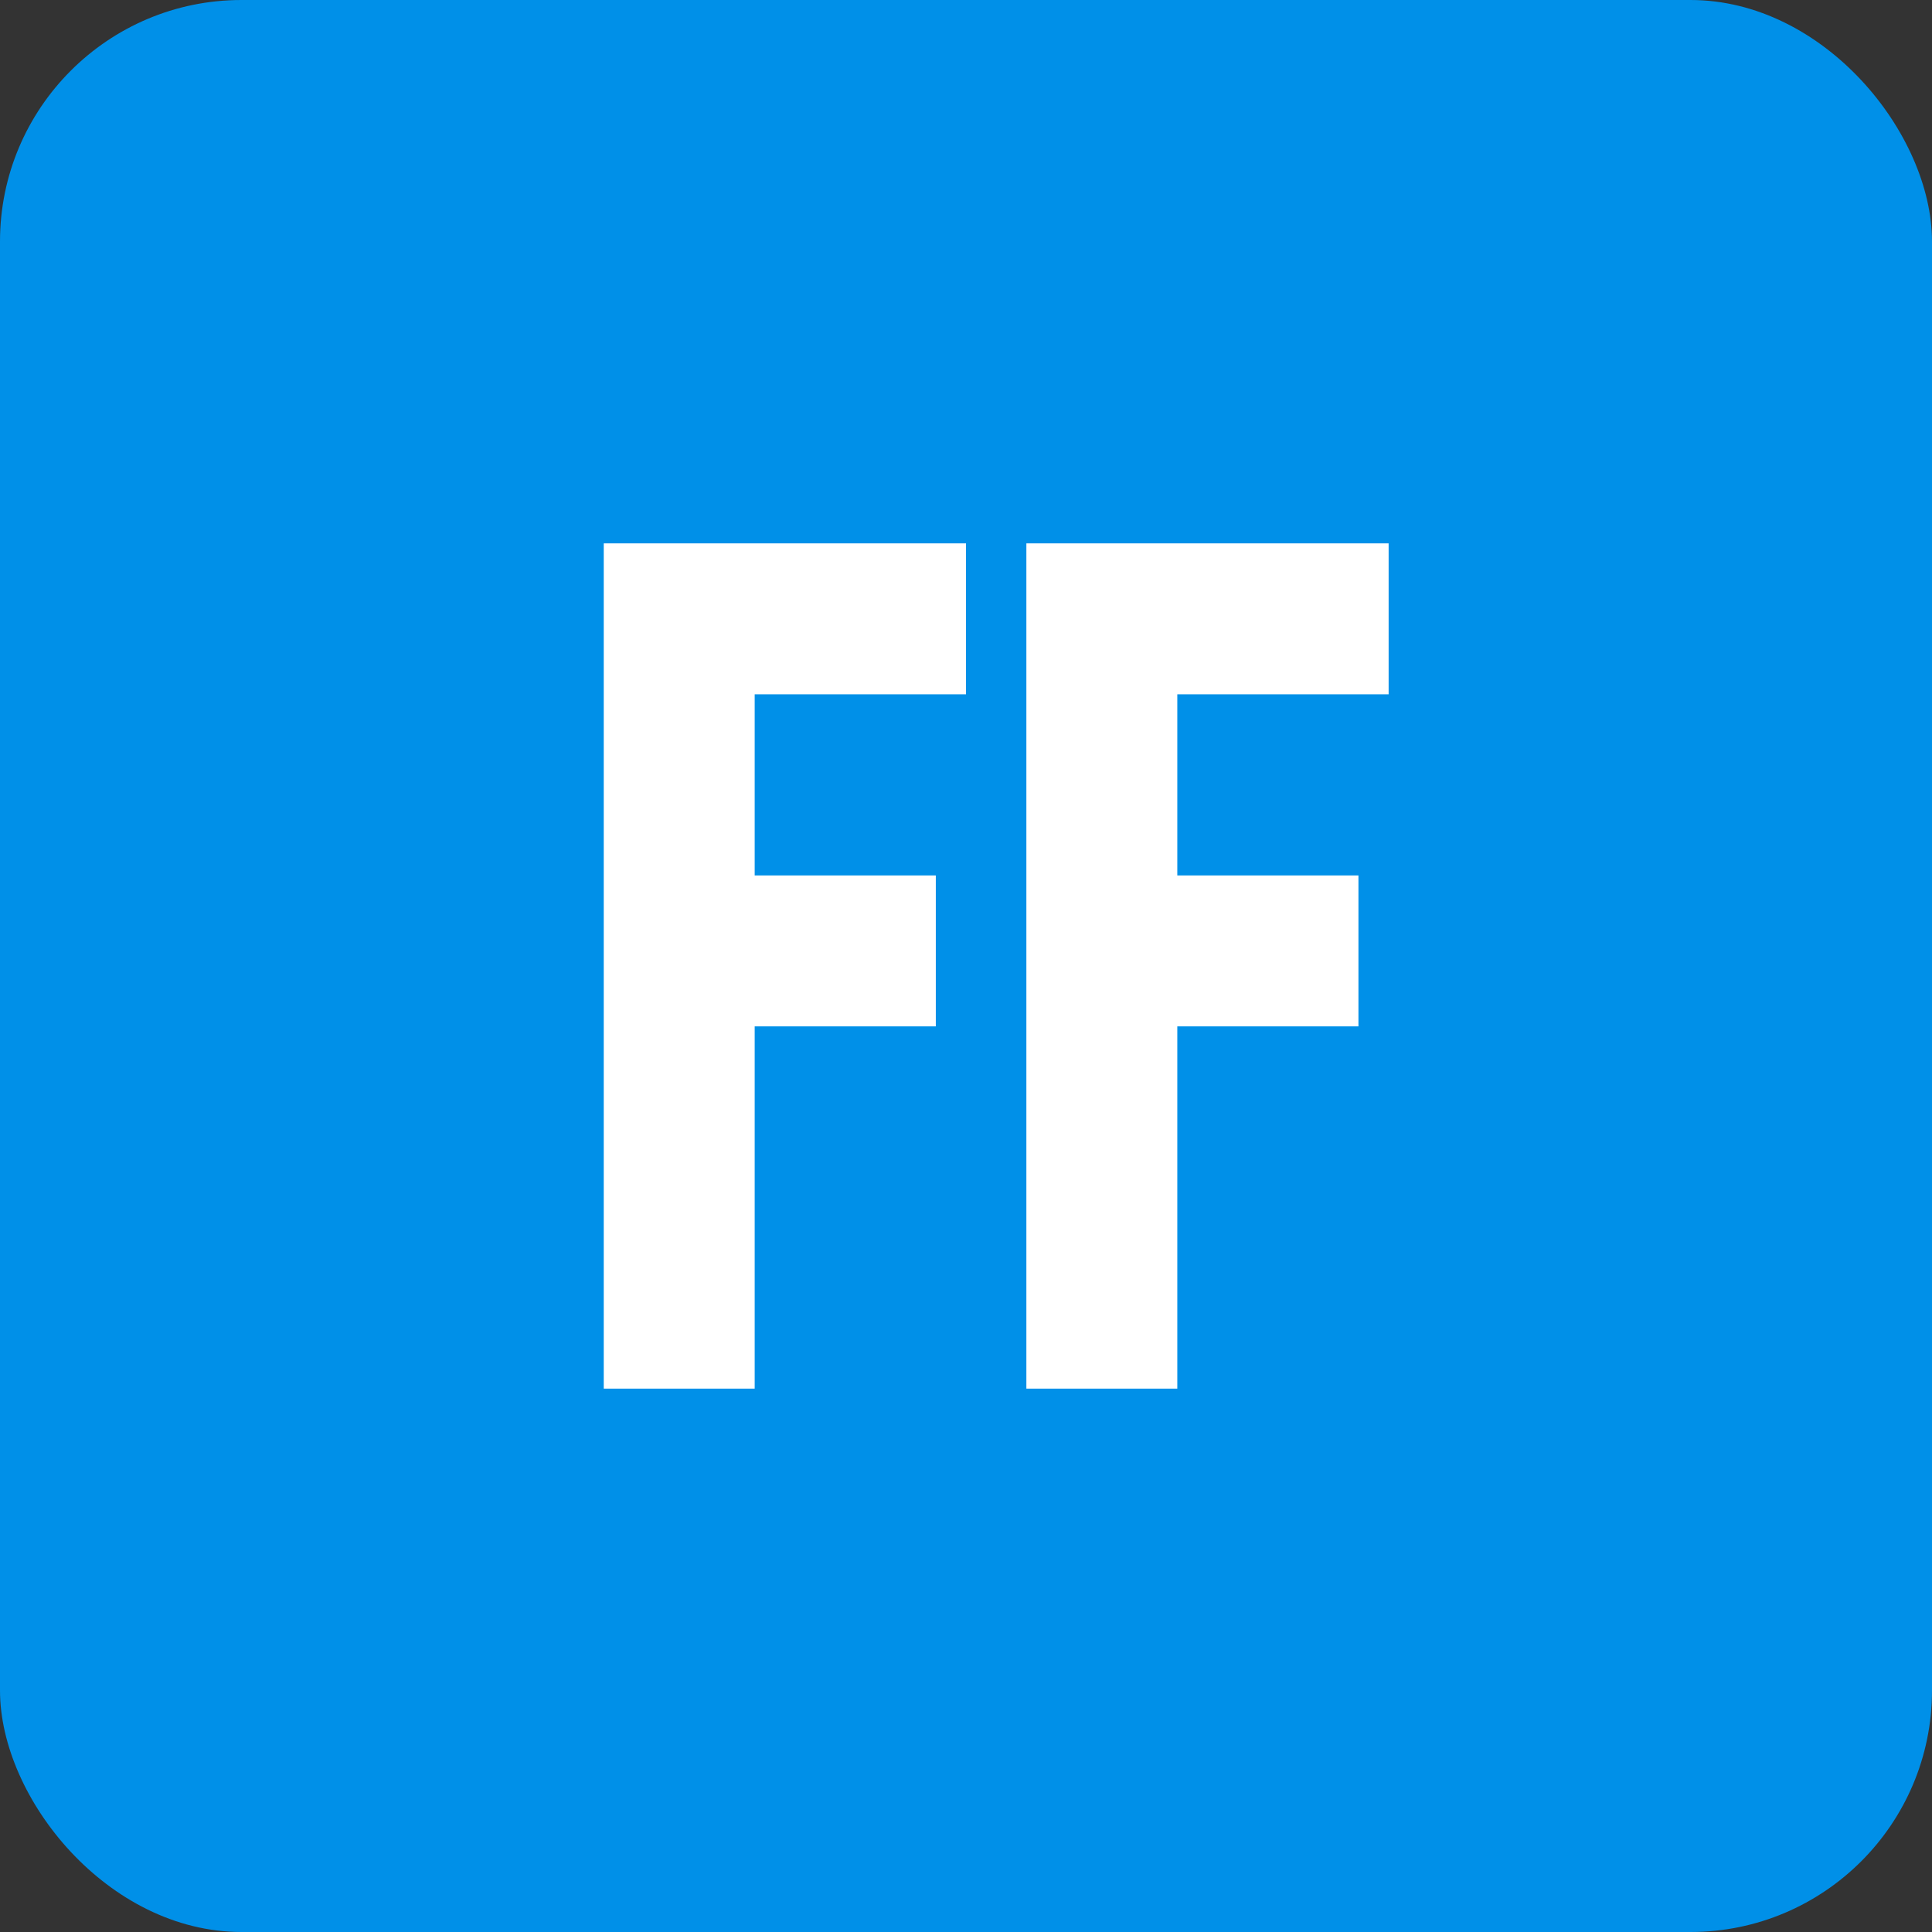 <?xml version="1.0" encoding="UTF-8"?>
<svg width="32" height="32" viewBox="0 0 32 32" fill="none" xmlns="http://www.w3.org/2000/svg">
  <rect x="0" y="0" width="32" height="32" fill="#333333" stroke="none"/>
  <rect width="32" height="32" rx="4" fill="#0090E8"/>
  <path d="M10 9h6v2.5h-3.5v3h3v2.5h-3V23H10V9z" fill="white"/>
  <path d="M17 9h6v2.5h-3.5v3h3v2.5h-3V23H17V9z" fill="white"/>
</svg> 